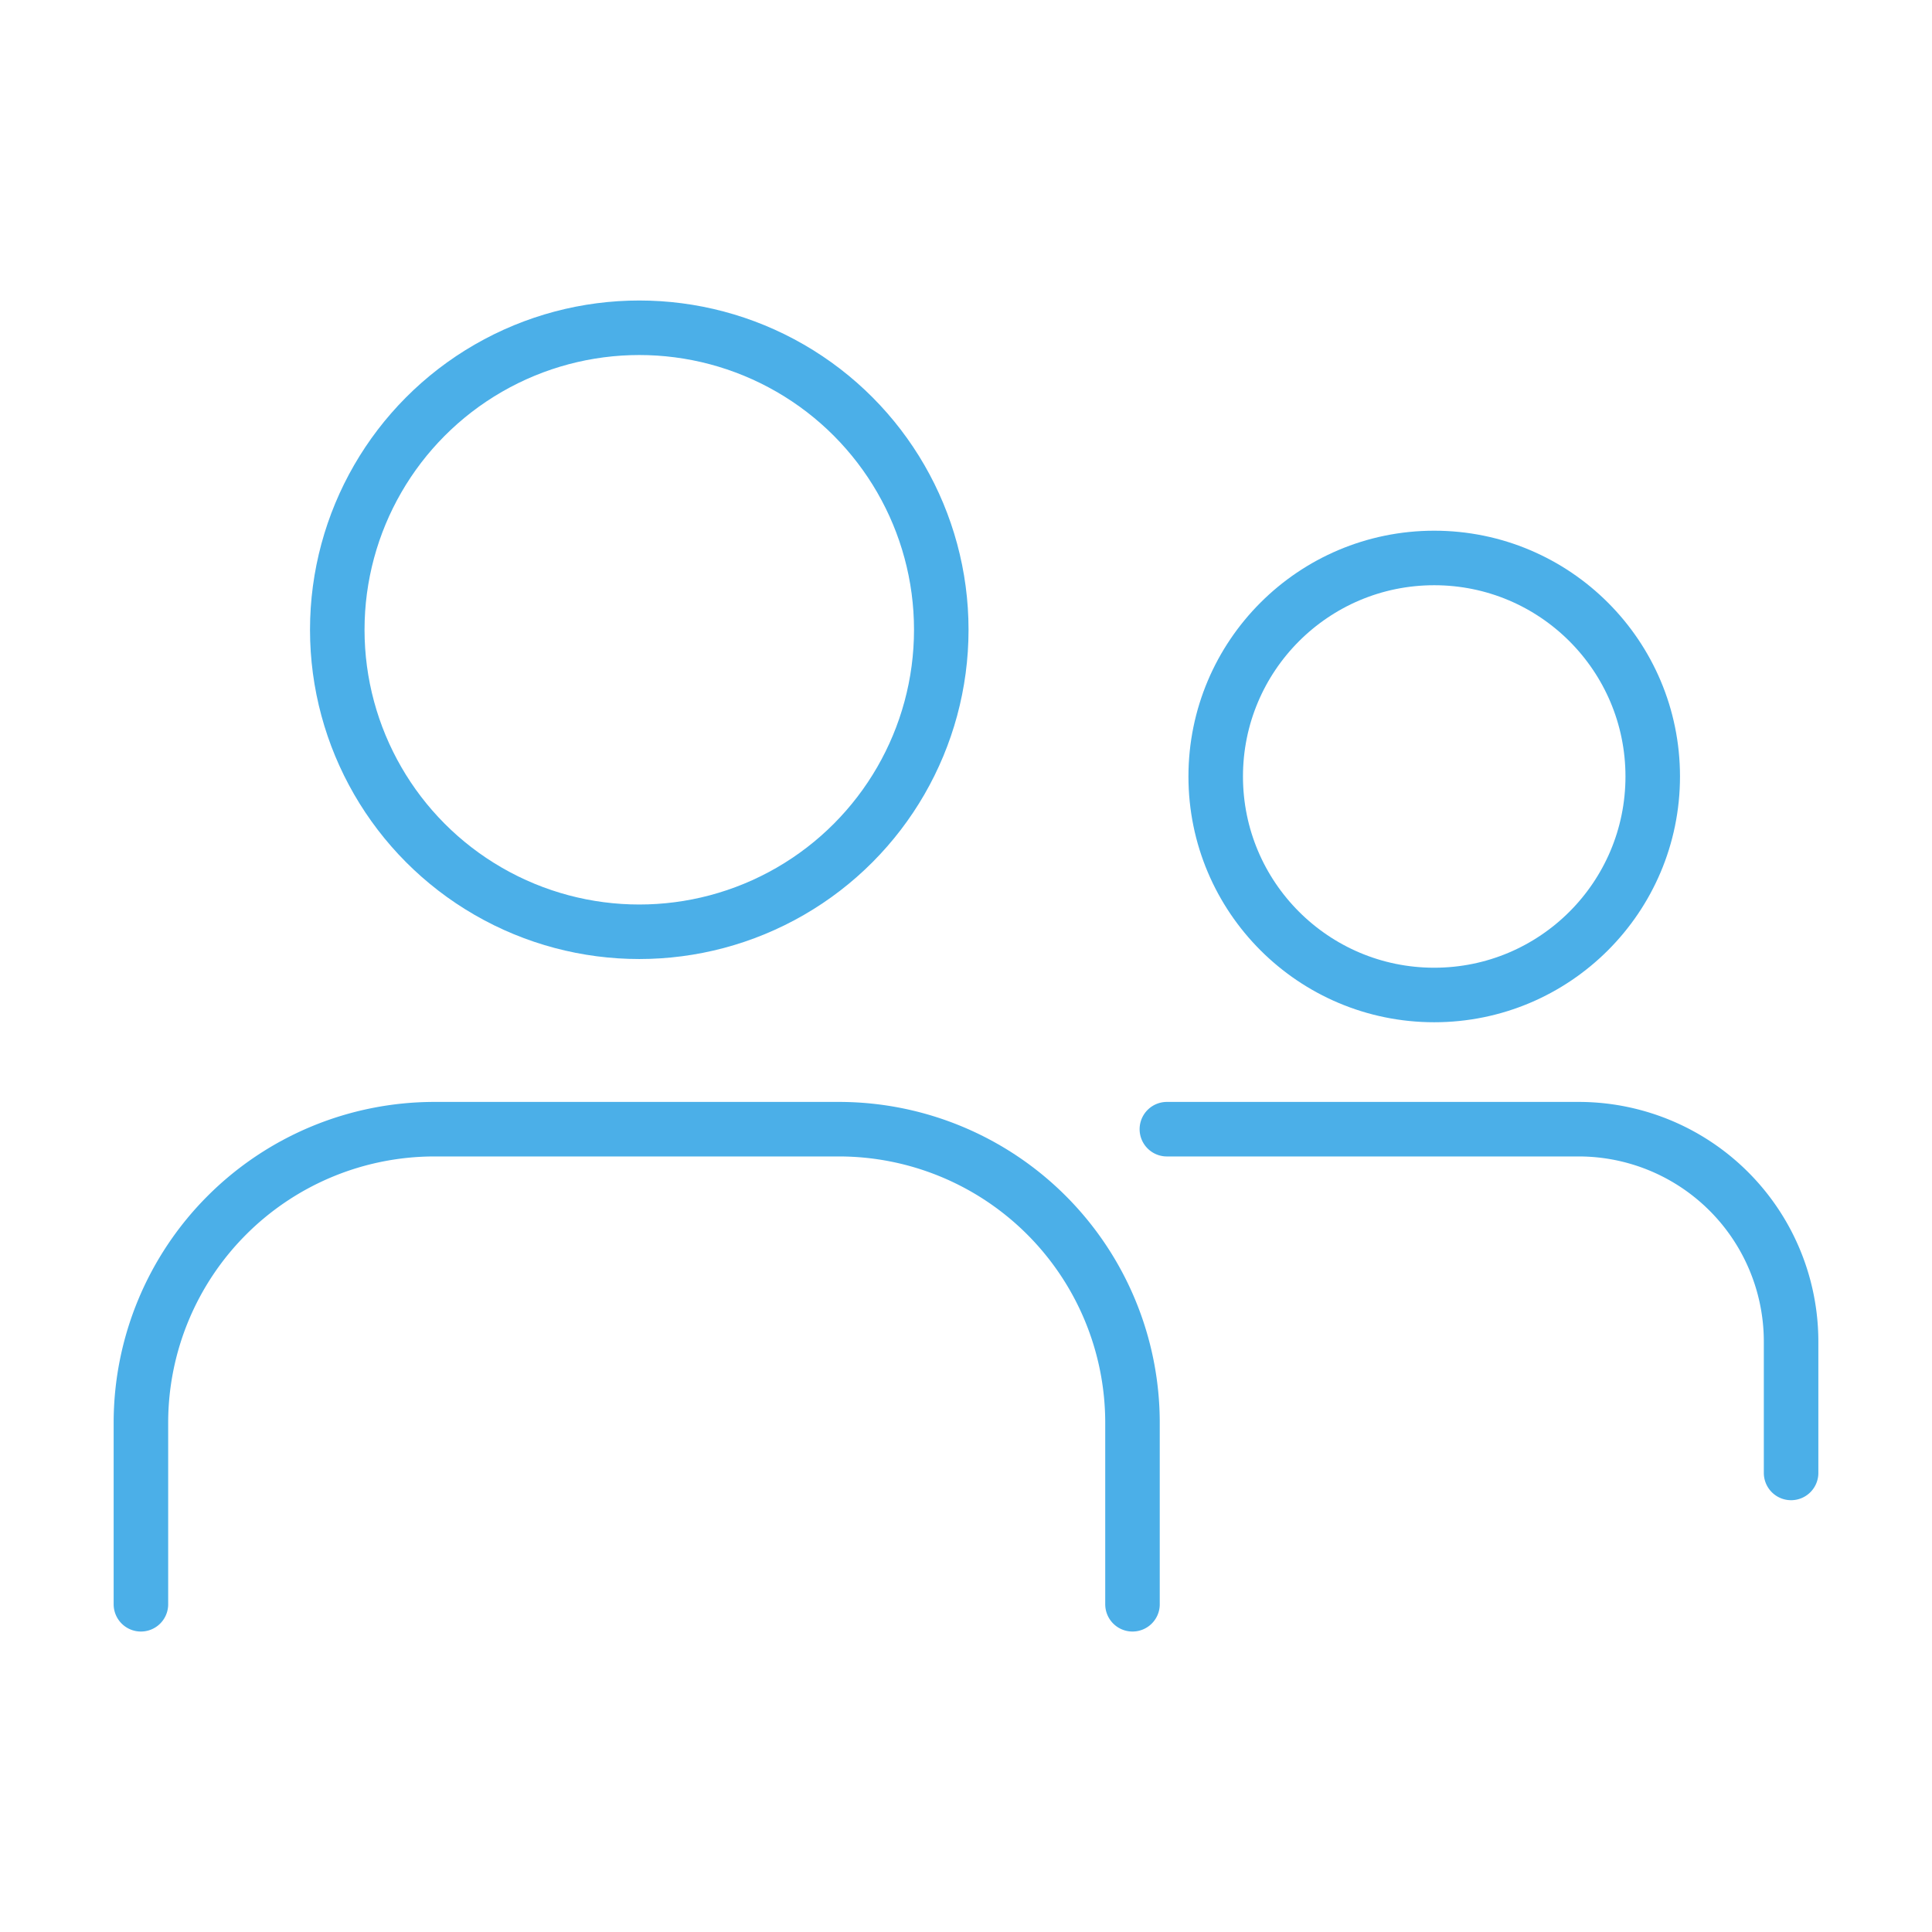 <svg id="Ebene_1" data-name="Ebene 1" xmlns="http://www.w3.org/2000/svg" viewBox="0 0 566.93 566.93"><defs><style>.cls-1{fill:none;stroke:#4bafe8;stroke-linecap:round;stroke-linejoin:round;stroke-width:16px;}</style></defs><circle class="cls-1" cx="187.59" cy="184.8" r="88.62"/><path class="cls-1" d="M41.35,470.76V417.52a86.17,86.17,0,0,1,86.16-86.17H246.16a86.17,86.17,0,0,1,86.16,86.17v53.24"/><circle class="cls-1" cx="420.86" cy="227.85" r="64.12"/><path class="cls-1" d="M342.41,331.35H463.24a62.34,62.34,0,0,1,62.34,62.35v38.52"/></svg>